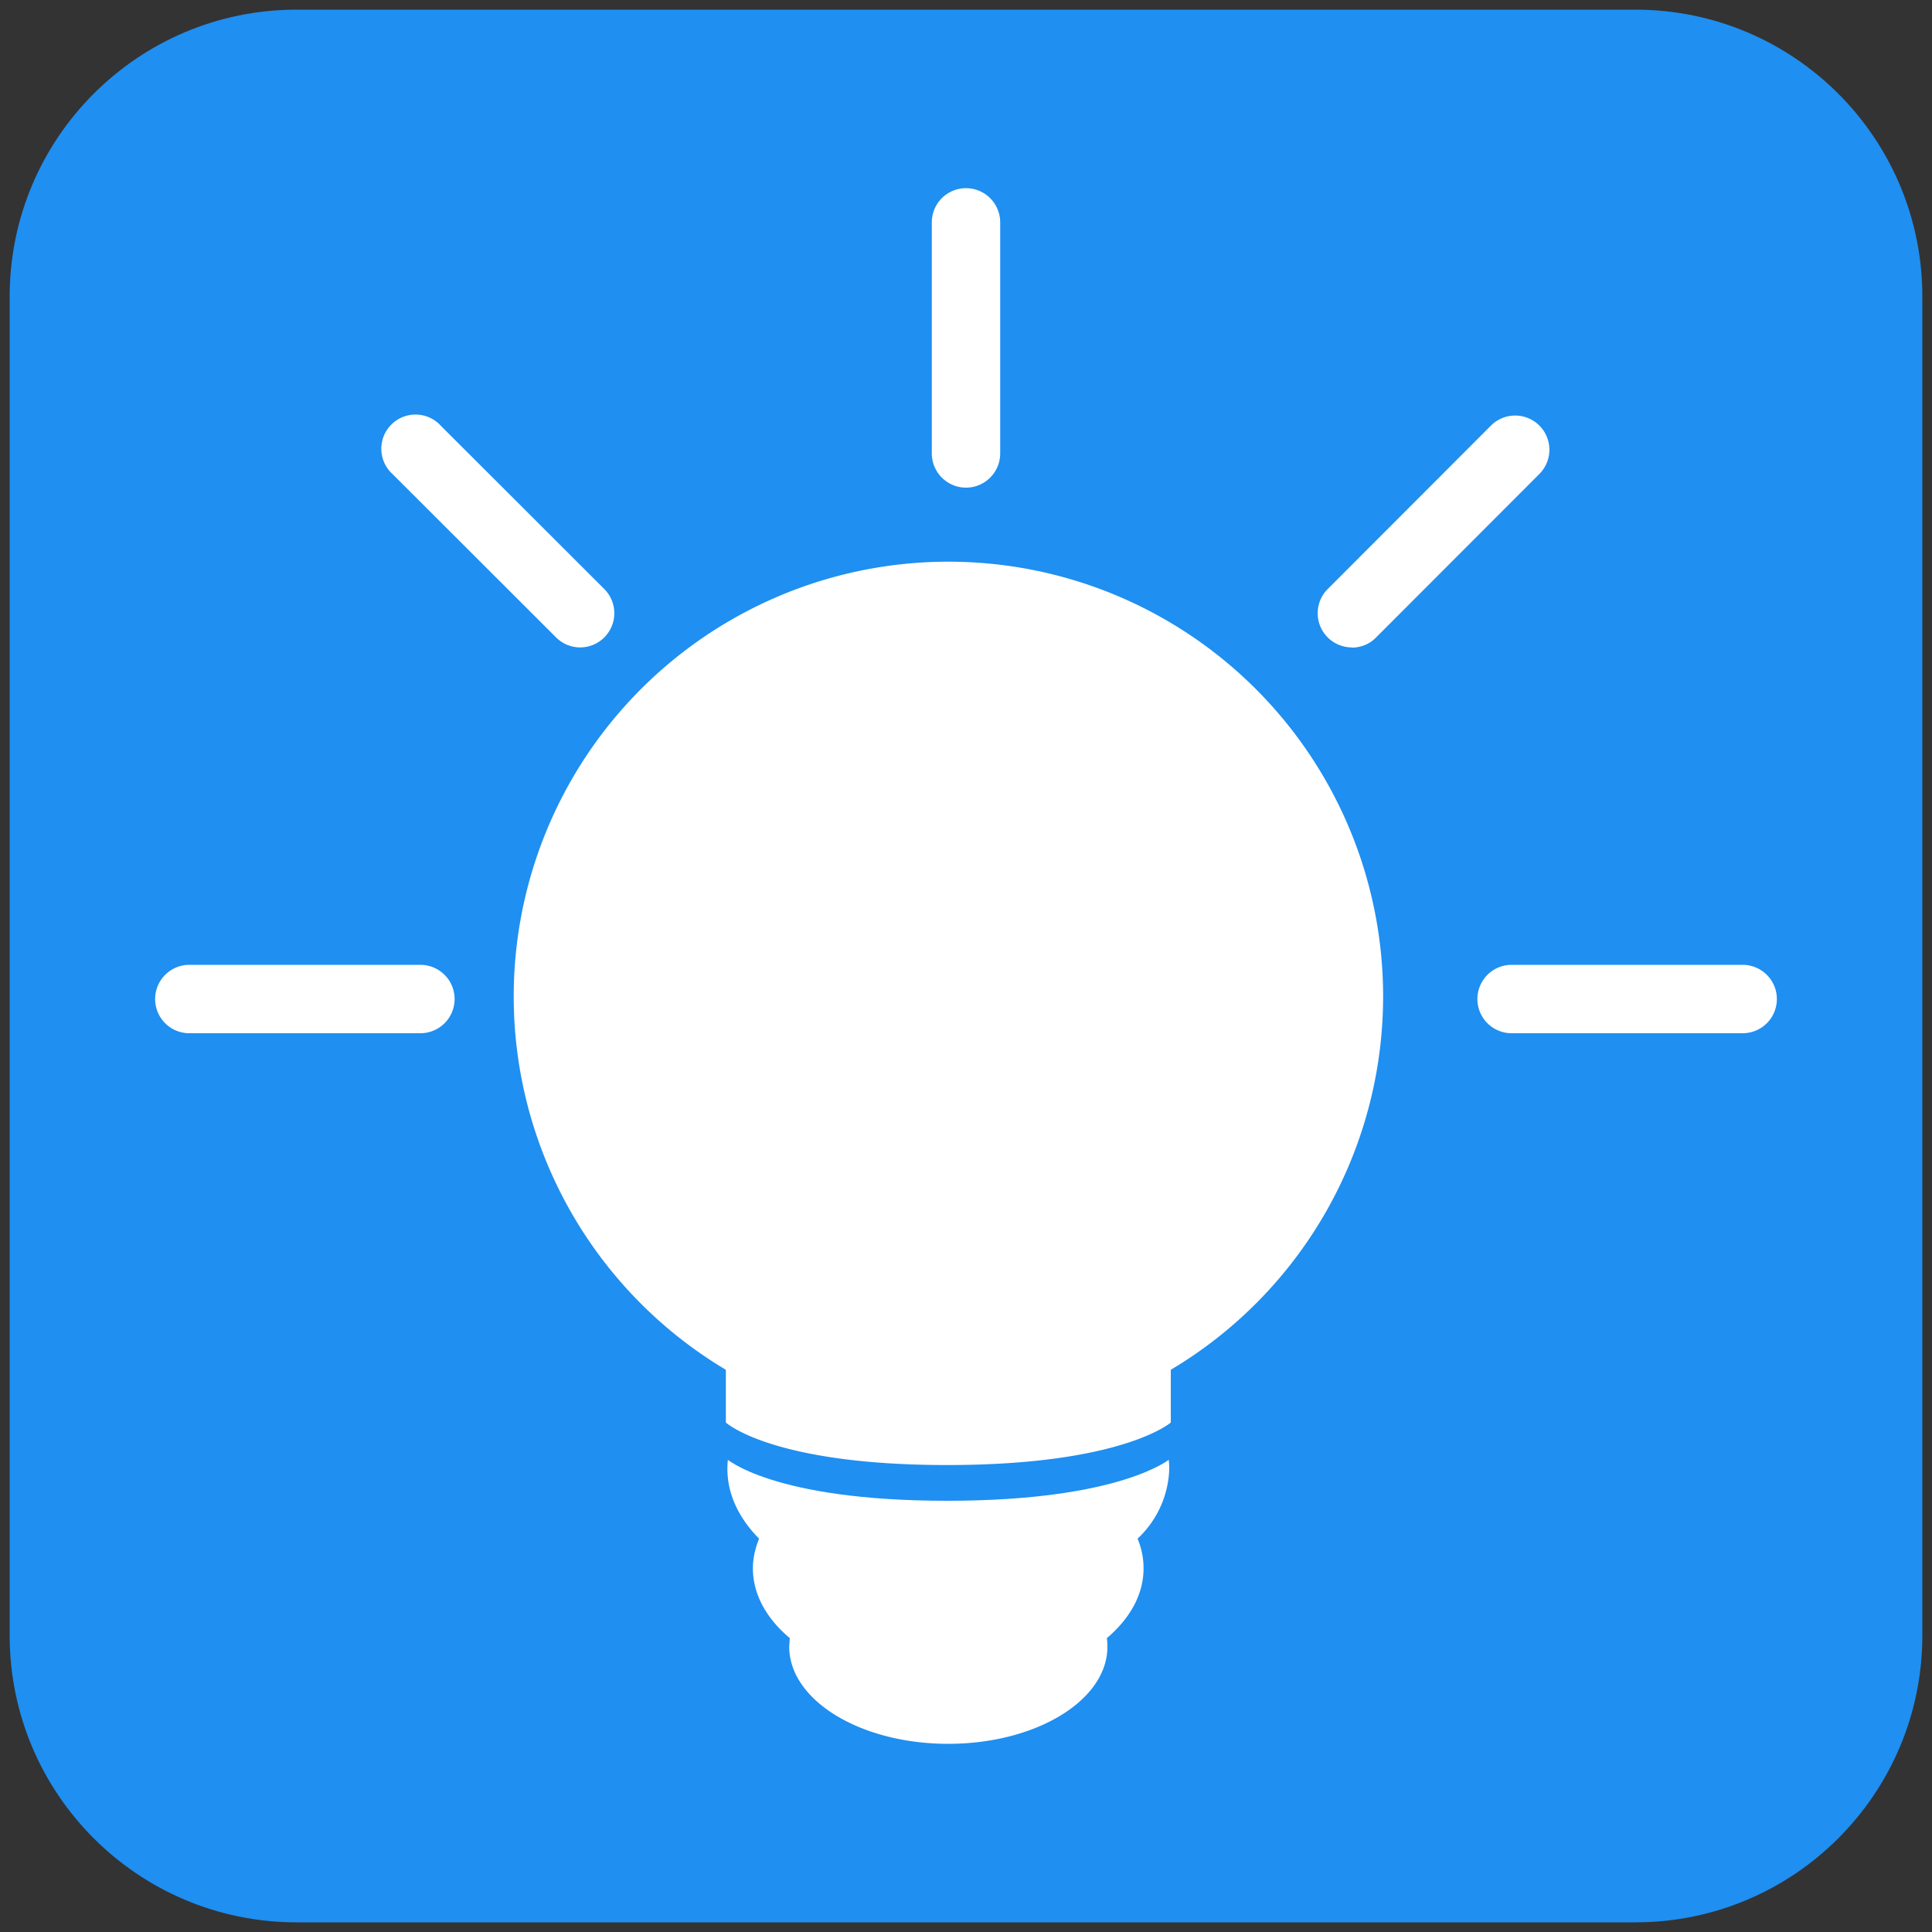 <svg viewBox="0 0 1000 1000" xmlns="http://www.w3.org/2000/svg" fill-rule="evenodd" clip-rule="evenodd" stroke-linejoin="round" stroke-miterlimit="2">
  <rect x="0" y="0" width="1000" height="1000" fill="#333333" stroke="none"/>
  <path d="M995 153.5C995 71.5 928.5 5 846.5 5h-693C71.5 5 5 71.5 5 153.5v693C5 928.5 71.5 995 153.5 995h693c82 0 148.5-66.5 148.5-148.5v-693z" fill="#1f8ff1"/>
  <g fill-rule="nonzero">
    <path d="M605.2 760.3c0-38.6-51.2-70-114.4-70-63.1 0-114.3 31.4-114.3 70 0 13.2 6 25.6 16.4 36.1-2 5-3.2 10.1-3.2 15.4 0 13.5 7.1 26 19.1 36.1l-.3 4.4c0 27.8 36.9 50.3 82.3 50.3 45.5 0 82.4-22.5 82.4-50.3 0-1.5-.1-3-.3-4.4 12-10.2 19-22.6 19-36.1 0-5.3-1-10.4-3.1-15.4a51.5 51.5 0 0016.4-36" fill="#fff"/>
    <path d="M606 754.8s-25 22-115.8 22c-90.6 0-114.5-22-114.5-22v-59.9H606v59.9z" fill="#1f8ff1"/>
    <path d="M715.9 515.7A225 225 0 10375.7 709v27.3s23.9 22 114.5 22c90.7 0 115.8-22 115.8-22V709a224.9 224.9 0 00109.9-193.3M500 252.4c-9.8 0-17.7-8-17.7-17.7V115.1a17.7 17.7 0 0135.4 0v119.6c0 9.8-8 17.7-17.7 17.7M902 534.8H782.4a17.7 17.7 0 010-35.4H902a17.7 17.7 0 010 35.4" fill="#fff"/>
    <path d="M217.6 534.8H98a17.7 17.7 0 110-35.4h119.6a17.7 17.7 0 010 35.4M699.7 335.1a17.7 17.7 0 01-12.5-30.2l84.5-84.6a17.7 17.7 0 0125.1 25L712.2 330c-3.4 3.5-8 5.2-12.5 5.2M300.3 335.1c-4.5 0-9-1.7-12.5-5.2l-84.6-84.5a17.7 17.7 0 1125-25l84.6 84.5a17.7 17.7 0 01-12.5 30.2" fill="#fff"/>
  </g>
</svg>
